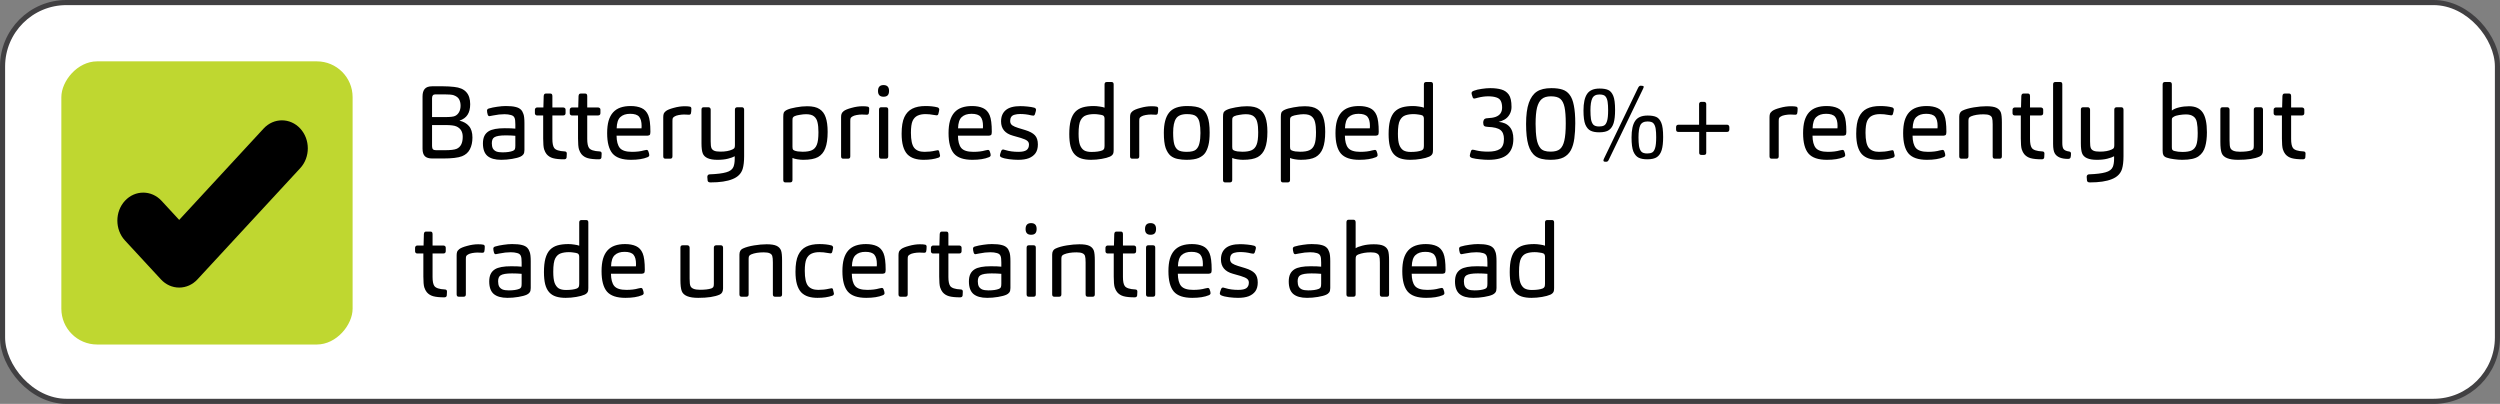 <svg width="489" height="79" viewBox="0 0 489 79" fill="none" xmlns="http://www.w3.org/2000/svg">
<rect x="0" y="0" width="489" height="79" fill="#808080" stroke="none"/>
<rect x="0.5" y="0.5" width="488" height="78" rx="12.5" fill="white" stroke="#414042"/>
<path d="M86.669 31H84.549C83.895 31 83.415 30.853 83.109 30.56C82.802 30.253 82.649 29.76 82.649 29.08V18.86C82.649 18.22 82.789 17.733 83.069 17.4C83.362 17.053 83.842 16.88 84.509 16.88H86.729C87.435 16.88 88.135 16.92 88.829 17C89.895 17.107 90.682 17.44 91.189 18C91.709 18.56 91.969 19.353 91.969 20.38C91.969 21.247 91.795 21.94 91.449 22.46C91.115 22.98 90.589 23.36 89.869 23.6C90.669 23.787 91.289 24.14 91.729 24.66C92.182 25.18 92.409 25.927 92.409 26.9C92.409 27.793 92.242 28.56 91.909 29.2C91.589 29.827 91.075 30.28 90.369 30.56C89.622 30.853 88.389 31 86.669 31ZM84.509 24.46V28.58C84.509 28.86 84.569 29.067 84.689 29.2C84.809 29.32 85.009 29.38 85.289 29.38H87.049C88.115 29.38 88.862 29.293 89.289 29.12C90.102 28.787 90.509 28 90.509 26.76C90.509 25.76 90.089 25.08 89.249 24.72C88.849 24.547 88.149 24.46 87.149 24.46H84.509ZM84.509 22.9H87.089C88.075 22.9 88.715 22.827 89.009 22.68C89.329 22.533 89.589 22.287 89.789 21.94C89.989 21.58 90.089 21.16 90.089 20.68C90.089 20.2 89.995 19.787 89.809 19.44C89.635 19.093 89.275 18.82 88.729 18.62C88.409 18.513 87.809 18.46 86.929 18.46H85.149C84.722 18.46 84.509 18.707 84.509 19.2V22.9ZM102.581 29.34C102.581 29.713 102.515 29.993 102.381 30.18C102.221 30.393 102.028 30.547 101.801 30.64C101.428 30.813 100.881 30.96 100.161 31.08C99.441 31.2 98.735 31.26 98.041 31.26C96.841 31.26 95.941 31.007 95.341 30.5C94.755 29.993 94.461 29.18 94.461 28.06C94.461 27.473 94.555 26.987 94.741 26.6C94.928 26.213 95.215 25.9 95.601 25.66C96.241 25.273 97.281 25.08 98.721 25.08C99.641 25.08 100.335 25.107 100.801 25.16V24.34C100.801 23.74 100.755 23.327 100.661 23.1C100.555 22.793 100.315 22.593 99.941 22.5C99.581 22.393 99.155 22.34 98.661 22.34C97.981 22.34 97.255 22.42 96.481 22.58C96.041 22.673 95.795 22.72 95.741 22.72C95.581 22.72 95.468 22.627 95.401 22.44C95.308 22.133 95.261 21.867 95.261 21.64C95.261 21.427 95.381 21.287 95.621 21.22C96.115 21.073 96.661 20.96 97.261 20.88C97.875 20.787 98.435 20.74 98.941 20.74C99.741 20.74 100.375 20.8 100.841 20.92C101.308 21.027 101.668 21.213 101.921 21.48C102.108 21.667 102.261 21.94 102.381 22.3C102.515 22.647 102.581 23.247 102.581 24.1V29.34ZM100.801 26.56C100.215 26.507 99.588 26.48 98.921 26.48C97.815 26.48 97.068 26.607 96.681 26.86C96.361 27.06 96.201 27.447 96.201 28.02C96.201 28.433 96.268 28.773 96.401 29.04C96.548 29.293 96.768 29.487 97.061 29.62C97.368 29.74 97.775 29.8 98.281 29.8C99.161 29.8 99.848 29.7 100.341 29.5C100.528 29.42 100.655 29.307 100.721 29.16C100.775 29 100.801 28.773 100.801 28.48V26.56ZM108.046 27.18C108.046 28.007 108.16 28.587 108.386 28.92C108.653 29.333 109.353 29.567 110.486 29.62C110.74 29.633 110.866 29.773 110.866 30.04L110.826 30.8C110.786 31.04 110.626 31.16 110.346 31.16C109.426 31.16 108.7 31.087 108.166 30.94C107.646 30.793 107.226 30.527 106.906 30.14C106.72 29.913 106.56 29.6 106.426 29.2C106.306 28.787 106.246 28.087 106.246 27.1V22.58H105.026C104.92 22.58 104.826 22.54 104.746 22.46C104.666 22.38 104.626 22.28 104.626 22.16V21.46C104.626 21.34 104.666 21.24 104.746 21.16C104.826 21.067 104.933 21.02 105.066 21.02H106.286L106.346 18.8C106.373 18.467 106.506 18.3 106.746 18.3H107.666C107.92 18.3 108.046 18.467 108.046 18.8V21.02H110.146C110.293 21.02 110.406 21.06 110.486 21.14C110.58 21.207 110.626 21.307 110.626 21.44V22.14C110.626 22.287 110.58 22.4 110.486 22.48C110.406 22.547 110.3 22.58 110.166 22.58H108.046V27.18ZM114.863 27.18C114.863 28.007 114.976 28.587 115.203 28.92C115.469 29.333 116.169 29.567 117.303 29.62C117.556 29.633 117.683 29.773 117.683 30.04L117.643 30.8C117.603 31.04 117.443 31.16 117.163 31.16C116.243 31.16 115.516 31.087 114.983 30.94C114.463 30.793 114.043 30.527 113.723 30.14C113.536 29.913 113.376 29.6 113.243 29.2C113.123 28.787 113.063 28.087 113.063 27.1V22.58H111.843C111.736 22.58 111.643 22.54 111.563 22.46C111.483 22.38 111.443 22.28 111.443 22.16V21.46C111.443 21.34 111.483 21.24 111.563 21.16C111.643 21.067 111.749 21.02 111.883 21.02H113.103L113.163 18.8C113.189 18.467 113.323 18.3 113.563 18.3H114.483C114.736 18.3 114.863 18.467 114.863 18.8V21.02H116.963C117.109 21.02 117.223 21.06 117.303 21.14C117.396 21.207 117.443 21.307 117.443 21.44V22.14C117.443 22.287 117.396 22.4 117.303 22.48C117.223 22.547 117.116 22.58 116.983 22.58H114.863V27.18ZM120.599 26.54C120.612 27.633 120.826 28.433 121.239 28.94C121.666 29.447 122.459 29.7 123.619 29.7C124.526 29.7 125.299 29.607 125.939 29.42L126.459 29.32C126.619 29.32 126.732 29.4 126.799 29.56C126.932 29.893 126.999 30.153 126.999 30.34C126.999 30.513 126.892 30.647 126.679 30.74C125.852 31.087 124.766 31.26 123.419 31.26C121.726 31.26 120.526 30.853 119.819 30.04C119.112 29.213 118.759 27.88 118.759 26.04C118.759 25.107 118.852 24.307 119.039 23.64C119.239 22.96 119.532 22.407 119.919 21.98C120.306 21.553 120.786 21.24 121.359 21.04C121.932 20.84 122.599 20.74 123.359 20.74C124.199 20.74 124.912 20.873 125.499 21.14C126.086 21.407 126.519 21.873 126.799 22.54C127.079 23.193 127.219 24.28 127.219 25.8C127.219 26.12 127.166 26.327 127.059 26.42C127.019 26.447 126.952 26.473 126.859 26.5C126.779 26.527 126.706 26.54 126.639 26.54H120.599ZM120.619 25.1H125.479L125.499 24.64C125.499 23.827 125.339 23.227 125.019 22.84C124.699 22.453 124.112 22.26 123.259 22.26C122.432 22.26 121.792 22.473 121.339 22.9C120.886 23.313 120.646 24.047 120.619 25.1ZM131.531 30.58C131.531 30.887 131.384 31.04 131.091 31.04H130.151C129.871 31.04 129.731 30.887 129.731 30.58V22.92C129.731 22.68 129.757 22.473 129.811 22.3C129.864 22.113 130.004 21.927 130.231 21.74C130.511 21.513 131.024 21.3 131.771 21.1C132.531 20.887 133.251 20.78 133.931 20.78C134.397 20.78 134.737 20.807 134.951 20.86C135.031 20.873 135.097 20.913 135.151 20.98C135.204 21.047 135.231 21.127 135.231 21.22C135.231 21.62 135.204 21.933 135.151 22.16C135.111 22.347 134.984 22.44 134.771 22.44L133.811 22.4C133.491 22.4 133.144 22.433 132.771 22.5C132.411 22.567 132.137 22.66 131.951 22.78C131.764 22.9 131.651 23 131.611 23.08C131.557 23.173 131.531 23.367 131.531 23.66V30.58ZM137.211 28.02V21.44C137.211 21.133 137.351 20.98 137.631 20.98H138.591C138.724 20.98 138.824 21.027 138.891 21.12C138.971 21.2 139.011 21.307 139.011 21.44V27.66C139.011 28.273 139.058 28.7 139.151 28.94C139.244 29.18 139.424 29.36 139.691 29.48C139.958 29.6 140.364 29.66 140.911 29.66C141.884 29.66 142.664 29.52 143.251 29.24C143.438 29.147 143.564 29.06 143.631 28.98C143.711 28.873 143.751 28.687 143.751 28.42V21.44C143.751 21.307 143.784 21.2 143.851 21.12C143.931 21.027 144.044 20.98 144.191 20.98H145.131C145.264 20.98 145.364 21.02 145.431 21.1C145.511 21.18 145.551 21.293 145.551 21.44V30.56C145.551 31.573 145.458 32.393 145.271 33.02C144.991 33.953 144.324 34.627 143.271 35.04C142.231 35.467 140.798 35.68 138.971 35.68C138.638 35.68 138.451 35.56 138.411 35.32C138.371 35.053 138.351 34.813 138.351 34.6C138.351 34.467 138.391 34.347 138.471 34.24C138.564 34.147 138.678 34.1 138.811 34.1C140.251 34.047 141.331 33.913 142.051 33.7C142.784 33.5 143.258 33.14 143.471 32.62C143.631 32.207 143.711 31.687 143.711 31.06V30.56C143.418 30.733 142.978 30.893 142.391 31.04C141.818 31.187 141.131 31.26 140.331 31.26C138.731 31.26 137.771 30.833 137.451 29.98C137.291 29.553 137.211 28.9 137.211 28.02ZM155.007 35.22C155.007 35.527 154.847 35.68 154.527 35.68H153.627C153.347 35.68 153.207 35.527 153.207 35.22V22.86C153.207 22.473 153.241 22.2 153.307 22.04C153.401 21.827 153.614 21.64 153.947 21.48C154.347 21.293 154.927 21.133 155.687 21C156.447 20.853 157.181 20.78 157.887 20.78C158.954 20.78 159.761 20.967 160.307 21.34C160.867 21.7 161.267 22.24 161.507 22.96C161.761 23.68 161.887 24.627 161.887 25.8C161.887 27.147 161.734 28.213 161.427 29C161.134 29.773 160.661 30.347 160.007 30.72C159.354 31.08 158.387 31.26 157.107 31.26C156.761 31.26 156.381 31.227 155.967 31.16C155.554 31.093 155.234 31.007 155.007 30.9V35.22ZM155.007 28.74C155.007 28.847 155.021 28.973 155.047 29.12C155.074 29.253 155.167 29.353 155.327 29.42C155.487 29.5 155.727 29.567 156.047 29.62C156.381 29.66 156.694 29.68 156.987 29.68C157.774 29.68 158.381 29.58 158.807 29.38C159.247 29.18 159.567 28.827 159.767 28.32C159.981 27.813 160.087 26.993 160.087 25.86C160.087 25.06 160.027 24.42 159.907 23.94C159.801 23.447 159.581 23.06 159.247 22.78C158.914 22.487 158.387 22.34 157.667 22.34C157.307 22.34 156.901 22.38 156.447 22.46C156.007 22.527 155.667 22.613 155.427 22.72C155.254 22.8 155.134 22.907 155.067 23.04C155.027 23.12 155.007 23.313 155.007 23.62V28.74ZM166.316 30.58C166.316 30.887 166.169 31.04 165.876 31.04H164.936C164.656 31.04 164.516 30.887 164.516 30.58V22.92C164.516 22.68 164.542 22.473 164.596 22.3C164.649 22.113 164.789 21.927 165.016 21.74C165.296 21.513 165.809 21.3 166.556 21.1C167.316 20.887 168.036 20.78 168.716 20.78C169.182 20.78 169.522 20.807 169.736 20.86C169.816 20.873 169.882 20.913 169.936 20.98C169.989 21.047 170.016 21.127 170.016 21.22C170.016 21.62 169.989 21.933 169.936 22.16C169.896 22.347 169.769 22.44 169.556 22.44L168.596 22.4C168.276 22.4 167.929 22.433 167.556 22.5C167.196 22.567 166.922 22.66 166.736 22.78C166.549 22.9 166.436 23 166.396 23.08C166.342 23.173 166.316 23.367 166.316 23.66V30.58ZM173.738 30.58C173.738 30.887 173.591 31.04 173.298 31.04H172.358C172.078 31.04 171.938 30.887 171.938 30.58V21.46C171.938 21.14 172.078 20.98 172.358 20.98H173.318C173.598 20.98 173.738 21.133 173.738 21.44V30.58ZM173.898 17.78C173.898 18.18 173.804 18.473 173.618 18.66C173.444 18.833 173.178 18.92 172.818 18.92C172.098 18.92 171.738 18.547 171.738 17.8C171.738 17.027 172.098 16.64 172.818 16.64C173.538 16.64 173.898 17.02 173.898 17.78ZM178.178 25.98C178.178 27.407 178.391 28.387 178.818 28.92C179.244 29.44 179.911 29.7 180.818 29.7C181.564 29.7 182.251 29.627 182.878 29.48C183.184 29.413 183.364 29.38 183.418 29.38C183.564 29.38 183.658 29.46 183.698 29.62C183.818 30.06 183.878 30.32 183.878 30.4C183.878 30.627 183.771 30.773 183.558 30.84C182.771 31.12 181.804 31.26 180.658 31.26C179.964 31.26 179.351 31.173 178.818 31C178.284 30.827 177.831 30.547 177.458 30.16C177.098 29.76 176.824 29.233 176.638 28.58C176.451 27.913 176.358 27.107 176.358 26.16C176.358 24.747 176.538 23.66 176.898 22.9C177.258 22.14 177.771 21.593 178.438 21.26C179.118 20.913 179.984 20.74 181.038 20.74C181.944 20.74 182.724 20.827 183.378 21C183.484 21.027 183.564 21.08 183.618 21.16C183.684 21.227 183.718 21.307 183.718 21.4C183.718 21.56 183.658 21.86 183.538 22.3C183.484 22.473 183.371 22.56 183.198 22.56C183.064 22.56 182.878 22.533 182.638 22.48C182.104 22.373 181.564 22.32 181.018 22.32C180.418 22.32 179.904 22.42 179.478 22.62C179.051 22.82 178.724 23.167 178.498 23.66C178.284 24.153 178.178 24.927 178.178 25.98ZM187.376 26.54C187.39 27.633 187.603 28.433 188.016 28.94C188.443 29.447 189.236 29.7 190.396 29.7C191.303 29.7 192.076 29.607 192.716 29.42L193.236 29.32C193.396 29.32 193.51 29.4 193.576 29.56C193.71 29.893 193.776 30.153 193.776 30.34C193.776 30.513 193.67 30.647 193.456 30.74C192.63 31.087 191.543 31.26 190.196 31.26C188.503 31.26 187.303 30.853 186.596 30.04C185.89 29.213 185.536 27.88 185.536 26.04C185.536 25.107 185.63 24.307 185.816 23.64C186.016 22.96 186.31 22.407 186.696 21.98C187.083 21.553 187.563 21.24 188.136 21.04C188.71 20.84 189.376 20.74 190.136 20.74C190.976 20.74 191.69 20.873 192.276 21.14C192.863 21.407 193.296 21.873 193.576 22.54C193.856 23.193 193.996 24.28 193.996 25.8C193.996 26.12 193.943 26.327 193.836 26.42C193.796 26.447 193.73 26.473 193.636 26.5C193.556 26.527 193.483 26.54 193.416 26.54H187.376ZM187.396 25.1H192.256L192.276 24.64C192.276 23.827 192.116 23.227 191.796 22.84C191.476 22.453 190.89 22.26 190.036 22.26C189.21 22.26 188.57 22.473 188.116 22.9C187.663 23.313 187.423 24.047 187.396 25.1ZM199.668 26.98L198.128 26.54C196.581 26.113 195.808 25.18 195.808 23.74C195.808 22.793 196.115 22.06 196.728 21.54C197.341 21.02 198.288 20.76 199.568 20.76C199.995 20.76 200.468 20.787 200.988 20.84C201.521 20.893 201.955 20.967 202.288 21.06C202.528 21.127 202.648 21.273 202.648 21.5C202.648 21.607 202.575 21.893 202.428 22.36C202.415 22.387 202.381 22.44 202.328 22.52C202.288 22.587 202.215 22.62 202.108 22.62L201.688 22.56C201.008 22.387 200.288 22.3 199.528 22.3C199.128 22.3 198.768 22.347 198.448 22.44C198.141 22.52 197.921 22.667 197.788 22.88C197.655 23.093 197.588 23.353 197.588 23.66C197.588 24.033 197.728 24.32 198.008 24.52C198.288 24.707 198.668 24.873 199.148 25.02L200.528 25.44C201.408 25.707 202.041 26.047 202.428 26.46C202.815 26.873 203.008 27.473 203.008 28.26C203.008 28.953 202.855 29.52 202.548 29.96C202.241 30.387 201.808 30.713 201.248 30.94C200.688 31.153 199.988 31.26 199.148 31.26C198.615 31.26 198.028 31.22 197.388 31.14C196.748 31.06 196.248 30.94 195.888 30.78C195.688 30.7 195.588 30.56 195.588 30.36C195.588 30.253 195.668 29.987 195.828 29.56C195.908 29.347 196.041 29.24 196.228 29.24C196.295 29.24 196.448 29.28 196.688 29.36C197.408 29.587 198.248 29.7 199.208 29.7C199.941 29.7 200.468 29.587 200.788 29.36C201.108 29.12 201.268 28.76 201.268 28.28C201.268 27.973 201.161 27.733 200.948 27.56C200.748 27.373 200.321 27.18 199.668 26.98ZM217.831 29.34C217.831 29.687 217.797 29.927 217.731 30.06C217.624 30.3 217.411 30.493 217.091 30.64C216.704 30.813 216.164 30.96 215.471 31.08C214.777 31.2 214.084 31.26 213.391 31.26C212.657 31.26 212.024 31.173 211.491 31C210.957 30.827 210.517 30.547 210.171 30.16C209.824 29.773 209.564 29.253 209.391 28.6C209.231 27.947 209.151 27.153 209.151 26.22C209.151 25.167 209.244 24.287 209.431 23.58C209.631 22.86 209.924 22.293 210.311 21.88C210.711 21.467 211.204 21.173 211.791 21C212.391 20.827 213.104 20.74 213.931 20.74C214.291 20.74 214.677 20.773 215.091 20.84C215.504 20.893 215.824 20.967 216.051 21.06V16.5C216.051 16.193 216.204 16.04 216.511 16.04H217.411C217.691 16.04 217.831 16.193 217.831 16.5V29.34ZM216.051 28.48V23.24C216.051 22.88 215.937 22.653 215.711 22.56C215.551 22.493 215.304 22.44 214.971 22.4C214.651 22.347 214.337 22.32 214.031 22.32C213.417 22.32 212.884 22.4 212.431 22.56C211.991 22.707 211.637 23.027 211.371 23.52C211.104 24.013 210.971 24.893 210.971 26.16C210.971 27.107 211.057 27.827 211.231 28.32C211.417 28.813 211.684 29.173 212.031 29.4C212.391 29.613 212.871 29.72 213.471 29.72C214.391 29.72 215.104 29.62 215.611 29.42C215.784 29.34 215.904 29.227 215.971 29.08C216.024 28.92 216.051 28.72 216.051 28.48ZM222.839 30.58C222.839 30.887 222.693 31.04 222.399 31.04H221.459C221.179 31.04 221.039 30.887 221.039 30.58V22.92C221.039 22.68 221.066 22.473 221.119 22.3C221.173 22.113 221.313 21.927 221.539 21.74C221.819 21.513 222.333 21.3 223.079 21.1C223.839 20.887 224.559 20.78 225.239 20.78C225.706 20.78 226.046 20.807 226.259 20.86C226.339 20.873 226.406 20.913 226.459 20.98C226.513 21.047 226.539 21.127 226.539 21.22C226.539 21.62 226.513 21.933 226.459 22.16C226.419 22.347 226.293 22.44 226.079 22.44L225.119 22.4C224.799 22.4 224.453 22.433 224.079 22.5C223.719 22.567 223.446 22.66 223.259 22.78C223.073 22.9 222.959 23 222.919 23.08C222.866 23.173 222.839 23.367 222.839 23.66V30.58ZM236.607 25.92C236.607 26.96 236.527 27.787 236.367 28.4C236.22 29 236.007 29.507 235.727 29.92C235.447 30.32 235.02 30.647 234.447 30.9C233.873 31.14 233.08 31.26 232.067 31.26C231.493 31.26 230.94 31.207 230.407 31.1C229.873 31.007 229.4 30.8 228.987 30.48C228.587 30.147 228.26 29.64 228.007 28.96C227.767 28.267 227.647 27.273 227.647 25.98C227.647 24.207 227.987 22.893 228.667 22.04C229.347 21.173 230.527 20.74 232.207 20.74C233.42 20.74 234.32 20.893 234.907 21.2C235.493 21.507 235.92 22.033 236.187 22.78C236.467 23.513 236.607 24.56 236.607 25.92ZM234.807 26.02C234.807 25.247 234.753 24.593 234.647 24.06C234.553 23.513 234.34 23.087 234.007 22.78C233.687 22.473 233.073 22.32 232.167 22.32C231.113 22.32 230.4 22.613 230.027 23.2C229.653 23.773 229.467 24.687 229.467 25.94C229.467 26.927 229.54 27.687 229.687 28.22C229.847 28.753 230.1 29.133 230.447 29.36C230.807 29.587 231.36 29.7 232.107 29.7C232.973 29.7 233.573 29.56 233.907 29.28C234.253 28.987 234.487 28.567 234.607 28.02C234.74 27.473 234.807 26.807 234.807 26.02ZM241.023 35.22C241.023 35.527 240.863 35.68 240.543 35.68H239.643C239.363 35.68 239.223 35.527 239.223 35.22V22.86C239.223 22.473 239.256 22.2 239.323 22.04C239.416 21.827 239.629 21.64 239.963 21.48C240.363 21.293 240.943 21.133 241.703 21C242.463 20.853 243.196 20.78 243.903 20.78C244.969 20.78 245.776 20.967 246.323 21.34C246.883 21.7 247.283 22.24 247.523 22.96C247.776 23.68 247.903 24.627 247.903 25.8C247.903 27.147 247.749 28.213 247.443 29C247.149 29.773 246.676 30.347 246.023 30.72C245.369 31.08 244.403 31.26 243.123 31.26C242.776 31.26 242.396 31.227 241.983 31.16C241.569 31.093 241.249 31.007 241.023 30.9V35.22ZM241.023 28.74C241.023 28.847 241.036 28.973 241.063 29.12C241.089 29.253 241.183 29.353 241.343 29.42C241.503 29.5 241.743 29.567 242.063 29.62C242.396 29.66 242.709 29.68 243.003 29.68C243.789 29.68 244.396 29.58 244.823 29.38C245.263 29.18 245.583 28.827 245.783 28.32C245.996 27.813 246.103 26.993 246.103 25.86C246.103 25.06 246.043 24.42 245.923 23.94C245.816 23.447 245.596 23.06 245.263 22.78C244.929 22.487 244.403 22.34 243.683 22.34C243.323 22.34 242.916 22.38 242.463 22.46C242.023 22.527 241.683 22.613 241.443 22.72C241.269 22.8 241.149 22.907 241.083 23.04C241.043 23.12 241.023 23.313 241.023 23.62V28.74ZM252.331 35.22C252.331 35.527 252.171 35.68 251.851 35.68H250.951C250.671 35.68 250.531 35.527 250.531 35.22V22.86C250.531 22.473 250.565 22.2 250.631 22.04C250.725 21.827 250.938 21.64 251.271 21.48C251.671 21.293 252.251 21.133 253.011 21C253.771 20.853 254.505 20.78 255.211 20.78C256.278 20.78 257.085 20.967 257.631 21.34C258.191 21.7 258.591 22.24 258.831 22.96C259.085 23.68 259.211 24.627 259.211 25.8C259.211 27.147 259.058 28.213 258.751 29C258.458 29.773 257.985 30.347 257.331 30.72C256.678 31.08 255.711 31.26 254.431 31.26C254.085 31.26 253.705 31.227 253.291 31.16C252.878 31.093 252.558 31.007 252.331 30.9V35.22ZM252.331 28.74C252.331 28.847 252.345 28.973 252.371 29.12C252.398 29.253 252.491 29.353 252.651 29.42C252.811 29.5 253.051 29.567 253.371 29.62C253.705 29.66 254.018 29.68 254.311 29.68C255.098 29.68 255.705 29.58 256.131 29.38C256.571 29.18 256.891 28.827 257.091 28.32C257.305 27.813 257.411 26.993 257.411 25.86C257.411 25.06 257.351 24.42 257.231 23.94C257.125 23.447 256.905 23.06 256.571 22.78C256.238 22.487 255.711 22.34 254.991 22.34C254.631 22.34 254.225 22.38 253.771 22.46C253.331 22.527 252.991 22.613 252.751 22.72C252.578 22.8 252.458 22.907 252.391 23.04C252.351 23.12 252.331 23.313 252.331 23.62V28.74ZM263.06 26.54C263.073 27.633 263.287 28.433 263.7 28.94C264.127 29.447 264.92 29.7 266.08 29.7C266.987 29.7 267.76 29.607 268.4 29.42L268.92 29.32C269.08 29.32 269.193 29.4 269.26 29.56C269.393 29.893 269.46 30.153 269.46 30.34C269.46 30.513 269.353 30.647 269.14 30.74C268.313 31.087 267.227 31.26 265.88 31.26C264.187 31.26 262.987 30.853 262.28 30.04C261.573 29.213 261.22 27.88 261.22 26.04C261.22 25.107 261.313 24.307 261.5 23.64C261.7 22.96 261.993 22.407 262.38 21.98C262.767 21.553 263.247 21.24 263.82 21.04C264.393 20.84 265.06 20.74 265.82 20.74C266.66 20.74 267.373 20.873 267.96 21.14C268.547 21.407 268.98 21.873 269.26 22.54C269.54 23.193 269.68 24.28 269.68 25.8C269.68 26.12 269.627 26.327 269.52 26.42C269.48 26.447 269.413 26.473 269.32 26.5C269.24 26.527 269.167 26.54 269.1 26.54H263.06ZM263.08 25.1H267.94L267.96 24.64C267.96 23.827 267.8 23.227 267.48 22.84C267.16 22.453 266.573 22.26 265.72 22.26C264.893 22.26 264.253 22.473 263.8 22.9C263.347 23.313 263.107 24.047 263.08 25.1ZM280.292 29.34C280.292 29.687 280.258 29.927 280.192 30.06C280.085 30.3 279.872 30.493 279.552 30.64C279.165 30.813 278.625 30.96 277.932 31.08C277.238 31.2 276.545 31.26 275.852 31.26C275.118 31.26 274.485 31.173 273.952 31C273.418 30.827 272.978 30.547 272.632 30.16C272.285 29.773 272.025 29.253 271.852 28.6C271.692 27.947 271.612 27.153 271.612 26.22C271.612 25.167 271.705 24.287 271.892 23.58C272.092 22.86 272.385 22.293 272.772 21.88C273.172 21.467 273.665 21.173 274.252 21C274.852 20.827 275.565 20.74 276.392 20.74C276.752 20.74 277.138 20.773 277.552 20.84C277.965 20.893 278.285 20.967 278.512 21.06V16.5C278.512 16.193 278.665 16.04 278.972 16.04H279.872C280.152 16.04 280.292 16.193 280.292 16.5V29.34ZM278.512 28.48V23.24C278.512 22.88 278.398 22.653 278.172 22.56C278.012 22.493 277.765 22.44 277.432 22.4C277.112 22.347 276.798 22.32 276.492 22.32C275.878 22.32 275.345 22.4 274.892 22.56C274.452 22.707 274.098 23.027 273.832 23.52C273.565 24.013 273.432 24.893 273.432 26.16C273.432 27.107 273.518 27.827 273.692 28.32C273.878 28.813 274.145 29.173 274.492 29.4C274.852 29.613 275.332 29.72 275.932 29.72C276.852 29.72 277.565 29.62 278.072 29.42C278.245 29.34 278.365 29.227 278.432 29.08C278.485 28.92 278.512 28.72 278.512 28.48ZM293.133 23.84C294.067 23.92 294.78 24.24 295.273 24.8C295.767 25.36 296.013 26.147 296.013 27.16C296.013 28.52 295.62 29.547 294.833 30.24C294.047 30.92 292.813 31.26 291.133 31.26C290.64 31.26 290.093 31.227 289.493 31.16C288.907 31.107 288.407 31.027 287.993 30.92C287.66 30.827 287.493 30.667 287.493 30.44C287.493 30.307 287.573 30 287.733 29.52C287.8 29.36 287.913 29.28 288.073 29.28C288.14 29.28 288.26 29.3 288.433 29.34C288.607 29.38 288.713 29.407 288.753 29.42C289.38 29.58 290.153 29.66 291.073 29.66C292.1 29.66 292.873 29.487 293.393 29.14C293.913 28.78 294.173 28.127 294.173 27.18C294.173 26.367 293.94 25.78 293.473 25.42C293.007 25.06 292.193 24.86 291.033 24.82C290.7 24.807 290.46 24.747 290.313 24.64C290.18 24.52 290.113 24.3 290.113 23.98C290.113 23.753 290.167 23.56 290.273 23.4C290.38 23.227 290.613 23.133 290.973 23.12C291.613 23.093 292.14 23.007 292.553 22.86C292.98 22.7 293.293 22.473 293.493 22.18C293.707 21.873 293.813 21.493 293.813 21.04C293.813 20.533 293.733 20.113 293.573 19.78C293.413 19.433 293.12 19.193 292.693 19.06C292.267 18.913 291.727 18.84 291.073 18.84C290.46 18.84 289.78 18.933 289.033 19.12C288.967 19.133 288.847 19.167 288.673 19.22C288.513 19.26 288.407 19.28 288.353 19.28C288.22 19.28 288.127 19.213 288.073 19.08C287.913 18.64 287.833 18.353 287.833 18.22C287.833 18.007 287.993 17.847 288.313 17.74C288.727 17.58 289.233 17.46 289.833 17.38C290.433 17.287 290.987 17.24 291.493 17.24C292.32 17.24 293.04 17.327 293.653 17.5C294.267 17.673 294.753 18.007 295.113 18.5C295.473 18.993 295.653 19.8 295.653 20.92C295.653 21.453 295.527 21.94 295.273 22.38C295.02 22.82 294.693 23.153 294.293 23.38C293.893 23.607 293.507 23.76 293.133 23.84ZM308.122 24.12C308.122 25.16 308.062 26.14 307.942 27.06C307.822 27.98 307.595 28.753 307.262 29.38C306.929 29.993 306.455 30.46 305.842 30.78C305.229 31.1 304.369 31.26 303.262 31.26C301.982 31.26 301.015 31.027 300.362 30.56C299.709 30.08 299.235 29.34 298.942 28.34C298.649 27.34 298.502 25.98 298.502 24.26C298.502 22.513 298.682 21.133 299.042 20.12C299.402 19.107 299.922 18.373 300.602 17.92C301.295 17.467 302.242 17.24 303.442 17.24C304.309 17.24 305.029 17.333 305.602 17.52C306.189 17.707 306.662 18.047 307.022 18.54C307.395 19.02 307.669 19.713 307.842 20.62C308.029 21.527 308.122 22.693 308.122 24.12ZM306.262 24.14C306.262 22.767 306.182 21.707 306.022 20.96C305.862 20.213 305.589 19.673 305.202 19.34C304.815 19.007 304.202 18.84 303.362 18.84C302.575 18.84 301.975 19.02 301.562 19.38C301.149 19.727 300.842 20.287 300.642 21.06C300.455 21.833 300.362 22.893 300.362 24.24C300.362 25.36 300.429 26.327 300.562 27.14C300.695 27.94 300.949 28.56 301.322 29C301.695 29.44 302.349 29.66 303.282 29.66C304.122 29.66 304.735 29.493 305.122 29.16C305.522 28.827 305.809 28.273 305.982 27.5C306.169 26.713 306.262 25.593 306.262 24.14ZM315.91 21.52C315.91 22.587 315.817 23.433 315.63 24.06C315.444 24.673 315.137 25.133 314.71 25.44C314.297 25.733 313.657 25.88 312.79 25.88C312.097 25.88 311.537 25.773 311.11 25.56C310.684 25.347 310.344 24.947 310.09 24.36C309.85 23.773 309.73 22.853 309.73 21.6C309.73 20.147 309.964 19.073 310.43 18.38C310.897 17.673 311.717 17.32 312.89 17.32C313.597 17.32 314.157 17.413 314.57 17.6C314.984 17.787 315.31 18.167 315.55 18.74C315.79 19.3 315.91 20.227 315.91 21.52ZM314.55 21.54C314.55 20.9 314.517 20.36 314.45 19.92C314.384 19.467 314.244 19.113 314.03 18.86C313.83 18.607 313.437 18.48 312.85 18.48C312.157 18.48 311.69 18.733 311.45 19.24C311.21 19.733 311.09 20.52 311.09 21.6C311.09 22.253 311.124 22.813 311.19 23.28C311.27 23.747 311.417 24.107 311.63 24.36C311.857 24.613 312.244 24.74 312.79 24.74C313.204 24.74 313.53 24.673 313.77 24.54C314.01 24.407 314.197 24.127 314.33 23.7C314.477 23.26 314.55 22.54 314.55 21.54ZM314.65 31.3C314.544 31.527 314.39 31.64 314.19 31.64C313.964 31.64 313.824 31.627 313.77 31.6C313.677 31.56 313.63 31.493 313.63 31.4C313.63 31.293 313.677 31.147 313.77 30.96L320.39 17.22C320.537 16.913 320.71 16.76 320.91 16.76L321.31 16.8C321.444 16.813 321.51 16.88 321.51 17C321.51 17.08 321.444 17.253 321.31 17.52L314.65 31.3ZM325.31 26.8C325.31 27.867 325.217 28.713 325.03 29.34C324.844 29.953 324.537 30.413 324.11 30.72C323.684 31.013 323.044 31.16 322.19 31.16C321.497 31.16 320.937 31.053 320.51 30.84C320.084 30.627 319.744 30.227 319.49 29.64C319.25 29.053 319.13 28.133 319.13 26.88C319.13 25.427 319.364 24.353 319.83 23.66C320.297 22.953 321.117 22.6 322.29 22.6C322.997 22.6 323.557 22.693 323.97 22.88C324.384 23.067 324.71 23.447 324.95 24.02C325.19 24.58 325.31 25.507 325.31 26.8ZM323.95 26.82C323.95 26.18 323.917 25.64 323.85 25.2C323.784 24.747 323.644 24.393 323.43 24.14C323.23 23.887 322.837 23.76 322.25 23.76C321.544 23.76 321.07 24.013 320.83 24.52C320.604 25.013 320.49 25.8 320.49 26.88C320.49 27.533 320.524 28.093 320.59 28.56C320.67 29.027 320.817 29.387 321.03 29.64C321.257 29.893 321.644 30.02 322.19 30.02C322.604 30.02 322.93 29.953 323.17 29.82C323.41 29.687 323.597 29.407 323.73 28.98C323.877 28.54 323.95 27.82 323.95 26.82ZM333.741 29.88C333.741 30.16 333.594 30.3 333.301 30.3H332.781C332.501 30.3 332.361 30.16 332.361 29.88V25.8H328.261C328.127 25.8 328.021 25.76 327.941 25.68C327.874 25.587 327.841 25.467 327.841 25.32V24.88C327.841 24.733 327.874 24.62 327.941 24.54C328.021 24.447 328.127 24.4 328.261 24.4H332.341V20.36C332.341 20.227 332.381 20.12 332.461 20.04C332.541 19.96 332.647 19.92 332.781 19.92H333.301C333.434 19.92 333.541 19.96 333.621 20.04C333.701 20.12 333.741 20.227 333.741 20.36V24.4H337.841C337.974 24.4 338.074 24.447 338.141 24.54C338.221 24.62 338.261 24.733 338.261 24.88V25.32C338.261 25.467 338.221 25.587 338.141 25.68C338.074 25.76 337.974 25.8 337.841 25.8H333.741V29.88ZM347.917 30.58C347.917 30.887 347.771 31.04 347.477 31.04H346.537C346.257 31.04 346.117 30.887 346.117 30.58V22.92C346.117 22.68 346.144 22.473 346.197 22.3C346.251 22.113 346.391 21.927 346.617 21.74C346.897 21.513 347.411 21.3 348.157 21.1C348.917 20.887 349.637 20.78 350.317 20.78C350.784 20.78 351.124 20.807 351.337 20.86C351.417 20.873 351.484 20.913 351.537 20.98C351.591 21.047 351.617 21.127 351.617 21.22C351.617 21.62 351.591 21.933 351.537 22.16C351.497 22.347 351.371 22.44 351.157 22.44L350.197 22.4C349.877 22.4 349.531 22.433 349.157 22.5C348.797 22.567 348.524 22.66 348.337 22.78C348.151 22.9 348.037 23 347.997 23.08C347.944 23.173 347.917 23.367 347.917 23.66V30.58ZM354.525 26.54C354.538 27.633 354.752 28.433 355.165 28.94C355.592 29.447 356.385 29.7 357.545 29.7C358.452 29.7 359.225 29.607 359.865 29.42L360.385 29.32C360.545 29.32 360.658 29.4 360.725 29.56C360.858 29.893 360.925 30.153 360.925 30.34C360.925 30.513 360.818 30.647 360.605 30.74C359.778 31.087 358.692 31.26 357.345 31.26C355.652 31.26 354.452 30.853 353.745 30.04C353.038 29.213 352.685 27.88 352.685 26.04C352.685 25.107 352.778 24.307 352.965 23.64C353.165 22.96 353.458 22.407 353.845 21.98C354.232 21.553 354.712 21.24 355.285 21.04C355.858 20.84 356.525 20.74 357.285 20.74C358.125 20.74 358.838 20.873 359.425 21.14C360.012 21.407 360.445 21.873 360.725 22.54C361.005 23.193 361.145 24.28 361.145 25.8C361.145 26.12 361.092 26.327 360.985 26.42C360.945 26.447 360.878 26.473 360.785 26.5C360.705 26.527 360.632 26.54 360.565 26.54H354.525ZM354.545 25.1H359.405L359.425 24.64C359.425 23.827 359.265 23.227 358.945 22.84C358.625 22.453 358.038 22.26 357.185 22.26C356.358 22.26 355.718 22.473 355.265 22.9C354.812 23.313 354.572 24.047 354.545 25.1ZM364.896 25.98C364.896 27.407 365.11 28.387 365.536 28.92C365.963 29.44 366.63 29.7 367.536 29.7C368.283 29.7 368.97 29.627 369.596 29.48C369.903 29.413 370.083 29.38 370.136 29.38C370.283 29.38 370.376 29.46 370.416 29.62C370.536 30.06 370.596 30.32 370.596 30.4C370.596 30.627 370.49 30.773 370.276 30.84C369.49 31.12 368.523 31.26 367.376 31.26C366.683 31.26 366.07 31.173 365.536 31C365.003 30.827 364.55 30.547 364.176 30.16C363.816 29.76 363.543 29.233 363.356 28.58C363.17 27.913 363.076 27.107 363.076 26.16C363.076 24.747 363.256 23.66 363.616 22.9C363.976 22.14 364.49 21.593 365.156 21.26C365.836 20.913 366.703 20.74 367.756 20.74C368.663 20.74 369.443 20.827 370.096 21C370.203 21.027 370.283 21.08 370.336 21.16C370.403 21.227 370.436 21.307 370.436 21.4C370.436 21.56 370.376 21.86 370.256 22.3C370.203 22.473 370.09 22.56 369.916 22.56C369.783 22.56 369.596 22.533 369.356 22.48C368.823 22.373 368.283 22.32 367.736 22.32C367.136 22.32 366.623 22.42 366.196 22.62C365.77 22.82 365.443 23.167 365.216 23.66C365.003 24.153 364.896 24.927 364.896 25.98ZM374.095 26.54C374.108 27.633 374.322 28.433 374.735 28.94C375.162 29.447 375.955 29.7 377.115 29.7C378.022 29.7 378.795 29.607 379.435 29.42L379.955 29.32C380.115 29.32 380.228 29.4 380.295 29.56C380.428 29.893 380.495 30.153 380.495 30.34C380.495 30.513 380.388 30.647 380.175 30.74C379.348 31.087 378.262 31.26 376.915 31.26C375.222 31.26 374.022 30.853 373.315 30.04C372.608 29.213 372.255 27.88 372.255 26.04C372.255 25.107 372.348 24.307 372.535 23.64C372.735 22.96 373.028 22.407 373.415 21.98C373.802 21.553 374.282 21.24 374.855 21.04C375.428 20.84 376.095 20.74 376.855 20.74C377.695 20.74 378.408 20.873 378.995 21.14C379.582 21.407 380.015 21.873 380.295 22.54C380.575 23.193 380.715 24.28 380.715 25.8C380.715 26.12 380.662 26.327 380.555 26.42C380.515 26.447 380.448 26.473 380.355 26.5C380.275 26.527 380.202 26.54 380.135 26.54H374.095ZM374.115 25.1H378.975L378.995 24.64C378.995 23.827 378.835 23.227 378.515 22.84C378.195 22.453 377.608 22.26 376.755 22.26C375.928 22.26 375.288 22.473 374.835 22.9C374.382 23.313 374.142 24.047 374.115 25.1ZM385.027 30.58C385.027 30.887 384.88 31.04 384.587 31.04H383.647C383.367 31.04 383.227 30.887 383.227 30.58V22.8C383.227 22.213 383.447 21.82 383.887 21.62C384.46 21.353 385.193 21.147 386.087 21C386.98 20.853 387.8 20.78 388.547 20.78C389.413 20.78 390.06 20.88 390.487 21.08C390.913 21.28 391.207 21.587 391.367 22C391.5 22.36 391.567 23.013 391.567 23.96V30.58C391.567 30.887 391.427 31.04 391.147 31.04H390.187C389.907 31.04 389.767 30.887 389.767 30.58V24.32C389.767 23.733 389.727 23.313 389.647 23.06C389.567 22.82 389.4 22.647 389.147 22.54C388.893 22.42 388.507 22.36 387.987 22.36C386.987 22.36 386.167 22.493 385.527 22.76C385.34 22.853 385.213 22.947 385.147 23.04C385.067 23.133 385.027 23.32 385.027 23.6V30.58ZM397.07 27.18C397.07 28.007 397.183 28.587 397.41 28.92C397.676 29.333 398.376 29.567 399.51 29.62C399.763 29.633 399.89 29.773 399.89 30.04L399.85 30.8C399.81 31.04 399.65 31.16 399.37 31.16C398.45 31.16 397.723 31.087 397.19 30.94C396.67 30.793 396.25 30.527 395.93 30.14C395.743 29.913 395.583 29.6 395.45 29.2C395.33 28.787 395.27 28.087 395.27 27.1V22.58H394.05C393.943 22.58 393.85 22.54 393.77 22.46C393.69 22.38 393.65 22.28 393.65 22.16V21.46C393.65 21.34 393.69 21.24 393.77 21.16C393.85 21.067 393.956 21.02 394.09 21.02H395.31L395.37 18.8C395.396 18.467 395.53 18.3 395.77 18.3H396.69C396.943 18.3 397.07 18.467 397.07 18.8V21.02H399.17C399.316 21.02 399.43 21.06 399.51 21.14C399.603 21.207 399.65 21.307 399.65 21.44V22.14C399.65 22.287 399.603 22.4 399.51 22.48C399.43 22.547 399.323 22.58 399.19 22.58H397.07V27.18ZM403.386 27.94C403.386 28.5 403.459 28.893 403.606 29.12C403.793 29.387 404.173 29.56 404.746 29.64C404.973 29.68 405.086 29.813 405.086 30.04C405.086 30.347 405.059 30.593 405.006 30.78C404.953 30.98 404.786 31.08 404.506 31.08C403.213 31.08 402.353 30.727 401.926 30.02C401.699 29.647 401.586 29.027 401.586 28.16V16.5C401.586 16.193 401.733 16.04 402.026 16.04H402.986C403.253 16.04 403.386 16.193 403.386 16.5V27.94ZM407.016 28.02V21.44C407.016 21.133 407.156 20.98 407.436 20.98H408.396C408.529 20.98 408.629 21.027 408.696 21.12C408.776 21.2 408.816 21.307 408.816 21.44V27.66C408.816 28.273 408.862 28.7 408.956 28.94C409.049 29.18 409.229 29.36 409.496 29.48C409.762 29.6 410.169 29.66 410.716 29.66C411.689 29.66 412.469 29.52 413.056 29.24C413.242 29.147 413.369 29.06 413.436 28.98C413.516 28.873 413.556 28.687 413.556 28.42V21.44C413.556 21.307 413.589 21.2 413.656 21.12C413.736 21.027 413.849 20.98 413.996 20.98H414.936C415.069 20.98 415.169 21.02 415.236 21.1C415.316 21.18 415.356 21.293 415.356 21.44V30.56C415.356 31.573 415.262 32.393 415.076 33.02C414.796 33.953 414.129 34.627 413.076 35.04C412.036 35.467 410.602 35.68 408.776 35.68C408.442 35.68 408.256 35.56 408.216 35.32C408.176 35.053 408.156 34.813 408.156 34.6C408.156 34.467 408.196 34.347 408.276 34.24C408.369 34.147 408.482 34.1 408.616 34.1C410.056 34.047 411.136 33.913 411.856 33.7C412.589 33.5 413.062 33.14 413.276 32.62C413.436 32.207 413.516 31.687 413.516 31.06V30.56C413.222 30.733 412.782 30.893 412.196 31.04C411.622 31.187 410.936 31.26 410.136 31.26C408.536 31.26 407.576 30.833 407.256 29.98C407.096 29.553 407.016 28.9 407.016 28.02ZM423.012 29.48V16.52C423.012 16.373 423.045 16.26 423.112 16.18C423.192 16.087 423.299 16.04 423.432 16.04H424.392C424.672 16.04 424.812 16.2 424.812 16.52V21.62C425.159 21.353 425.639 21.147 426.252 21C426.865 20.853 427.512 20.78 428.192 20.78C429.392 20.78 430.272 21.18 430.832 21.98C431.392 22.78 431.672 24.08 431.672 25.88C431.672 26.96 431.559 27.893 431.332 28.68C431.119 29.467 430.692 30.093 430.052 30.56C429.412 31.027 428.345 31.26 426.852 31.26C426.345 31.26 425.812 31.22 425.252 31.14C424.692 31.073 424.219 30.973 423.832 30.84C423.499 30.733 423.272 30.56 423.152 30.32C423.059 30.147 423.012 29.867 423.012 29.48ZM424.812 28.78C424.812 29.047 424.845 29.22 424.912 29.3C424.992 29.42 425.139 29.5 425.352 29.54C425.779 29.66 426.292 29.72 426.892 29.72C427.679 29.72 428.279 29.62 428.692 29.42C429.119 29.207 429.419 28.86 429.592 28.38C429.779 27.887 429.872 27.1 429.872 26.02C429.872 25.18 429.819 24.487 429.712 23.94C429.605 23.393 429.372 23 429.012 22.76C428.665 22.507 428.185 22.38 427.572 22.38C427.185 22.38 426.745 22.42 426.252 22.5C425.772 22.567 425.405 22.687 425.152 22.86C425.005 22.94 424.905 23.033 424.852 23.14C424.825 23.207 424.812 23.347 424.812 23.56V28.78ZM434.301 27.74V21.44C434.301 21.133 434.441 20.98 434.721 20.98H435.681C435.814 20.98 435.914 21.027 435.981 21.12C436.061 21.2 436.101 21.307 436.101 21.44V27.5C436.101 28.233 436.154 28.713 436.261 28.94C436.461 29.433 437.081 29.68 438.121 29.68C439.081 29.68 439.821 29.593 440.341 29.42C440.488 29.367 440.614 29.28 440.721 29.16C440.801 29.053 440.841 28.847 440.841 28.54V21.44C440.841 21.307 440.874 21.2 440.941 21.12C441.021 21.027 441.134 20.98 441.281 20.98H442.221C442.354 20.98 442.454 21.02 442.521 21.1C442.601 21.18 442.641 21.293 442.641 21.44V29.4C442.641 30.013 442.421 30.42 441.981 30.62C441.034 31.047 439.634 31.26 437.781 31.26C435.968 31.26 434.894 30.82 434.561 29.94C434.388 29.487 434.301 28.753 434.301 27.74ZM448.144 27.18C448.144 28.007 448.257 28.587 448.484 28.92C448.751 29.333 449.451 29.567 450.584 29.62C450.837 29.633 450.964 29.773 450.964 30.04L450.924 30.8C450.884 31.04 450.724 31.16 450.444 31.16C449.524 31.16 448.797 31.087 448.264 30.94C447.744 30.793 447.324 30.527 447.004 30.14C446.817 29.913 446.657 29.6 446.524 29.2C446.404 28.787 446.344 28.087 446.344 27.1V22.58H445.124C445.017 22.58 444.924 22.54 444.844 22.46C444.764 22.38 444.724 22.28 444.724 22.16V21.46C444.724 21.34 444.764 21.24 444.844 21.16C444.924 21.067 445.031 21.02 445.164 21.02H446.384L446.444 18.8C446.471 18.467 446.604 18.3 446.844 18.3H447.764C448.017 18.3 448.144 18.467 448.144 18.8V21.02H450.244C450.391 21.02 450.504 21.06 450.584 21.14C450.677 21.207 450.724 21.307 450.724 21.44V22.14C450.724 22.287 450.677 22.4 450.584 22.48C450.504 22.547 450.397 22.58 450.264 22.58H448.144V27.18ZM84.609 54.18C84.609 55.007 84.722 55.587 84.949 55.92C85.215 56.333 85.915 56.567 87.049 56.62C87.302 56.633 87.429 56.773 87.429 57.04L87.389 57.8C87.349 58.04 87.189 58.16 86.909 58.16C85.989 58.16 85.262 58.087 84.729 57.94C84.209 57.793 83.789 57.527 83.469 57.14C83.282 56.913 83.122 56.6 82.989 56.2C82.869 55.787 82.809 55.087 82.809 54.1V49.58H81.589C81.482 49.58 81.389 49.54 81.309 49.46C81.229 49.38 81.189 49.28 81.189 49.16V48.46C81.189 48.34 81.229 48.24 81.309 48.16C81.389 48.067 81.495 48.02 81.629 48.02H82.849L82.909 45.8C82.935 45.467 83.069 45.3 83.309 45.3H84.229C84.482 45.3 84.609 45.467 84.609 45.8V48.02H86.709C86.855 48.02 86.969 48.06 87.049 48.14C87.142 48.207 87.189 48.307 87.189 48.44V49.14C87.189 49.287 87.142 49.4 87.049 49.48C86.969 49.547 86.862 49.58 86.729 49.58H84.609V54.18ZM91.121 57.58C91.121 57.887 90.974 58.04 90.68 58.04H89.74C89.46 58.04 89.32 57.887 89.32 57.58V49.92C89.32 49.68 89.347 49.473 89.4 49.3C89.454 49.113 89.594 48.927 89.82 48.74C90.1 48.513 90.614 48.3 91.361 48.1C92.121 47.887 92.841 47.78 93.52 47.78C93.987 47.78 94.327 47.807 94.54 47.86C94.621 47.873 94.687 47.913 94.74 47.98C94.794 48.047 94.82 48.127 94.82 48.22C94.82 48.62 94.794 48.933 94.74 49.16C94.701 49.347 94.574 49.44 94.361 49.44L93.4 49.4C93.081 49.4 92.734 49.433 92.361 49.5C92.001 49.567 91.727 49.66 91.54 49.78C91.354 49.9 91.24 50 91.201 50.08C91.147 50.173 91.121 50.367 91.121 50.66V57.58ZM103.812 56.34C103.812 56.713 103.745 56.993 103.612 57.18C103.452 57.393 103.258 57.547 103.032 57.64C102.658 57.813 102.112 57.96 101.392 58.08C100.672 58.2 99.965 58.26 99.272 58.26C98.072 58.26 97.172 58.007 96.572 57.5C95.985 56.993 95.692 56.18 95.692 55.06C95.692 54.473 95.785 53.987 95.972 53.6C96.158 53.213 96.445 52.9 96.832 52.66C97.472 52.273 98.512 52.08 99.952 52.08C100.872 52.08 101.565 52.107 102.032 52.16V51.34C102.032 50.74 101.985 50.327 101.892 50.1C101.785 49.793 101.545 49.593 101.172 49.5C100.812 49.393 100.385 49.34 99.892 49.34C99.212 49.34 98.485 49.42 97.712 49.58C97.272 49.673 97.025 49.72 96.972 49.72C96.812 49.72 96.698 49.627 96.632 49.44C96.538 49.133 96.492 48.867 96.492 48.64C96.492 48.427 96.612 48.287 96.852 48.22C97.345 48.073 97.892 47.96 98.492 47.88C99.105 47.787 99.665 47.74 100.172 47.74C100.972 47.74 101.605 47.8 102.072 47.92C102.538 48.027 102.898 48.213 103.152 48.48C103.338 48.667 103.492 48.94 103.612 49.3C103.745 49.647 103.812 50.247 103.812 51.1V56.34ZM102.032 53.56C101.445 53.507 100.818 53.48 100.152 53.48C99.045 53.48 98.298 53.607 97.912 53.86C97.592 54.06 97.432 54.447 97.432 55.02C97.432 55.433 97.498 55.773 97.632 56.04C97.778 56.293 97.998 56.487 98.292 56.62C98.598 56.74 99.005 56.8 99.512 56.8C100.392 56.8 101.078 56.7 101.572 56.5C101.758 56.42 101.885 56.307 101.952 56.16C102.005 56 102.032 55.773 102.032 55.48V53.56ZM115.077 56.34C115.077 56.687 115.043 56.927 114.977 57.06C114.87 57.3 114.657 57.493 114.337 57.64C113.95 57.813 113.41 57.96 112.717 58.08C112.023 58.2 111.33 58.26 110.637 58.26C109.903 58.26 109.27 58.173 108.737 58C108.203 57.827 107.763 57.547 107.417 57.16C107.07 56.773 106.81 56.253 106.637 55.6C106.477 54.947 106.397 54.153 106.397 53.22C106.397 52.167 106.49 51.287 106.677 50.58C106.877 49.86 107.17 49.293 107.557 48.88C107.957 48.467 108.45 48.173 109.037 48C109.637 47.827 110.35 47.74 111.177 47.74C111.537 47.74 111.923 47.773 112.337 47.84C112.75 47.893 113.07 47.967 113.297 48.06V43.5C113.297 43.193 113.45 43.04 113.757 43.04H114.657C114.937 43.04 115.077 43.193 115.077 43.5V56.34ZM113.297 55.48V50.24C113.297 49.88 113.183 49.653 112.957 49.56C112.797 49.493 112.55 49.44 112.217 49.4C111.897 49.347 111.583 49.32 111.277 49.32C110.663 49.32 110.13 49.4 109.677 49.56C109.237 49.707 108.883 50.027 108.617 50.52C108.35 51.013 108.217 51.893 108.217 53.16C108.217 54.107 108.303 54.827 108.477 55.32C108.663 55.813 108.93 56.173 109.277 56.4C109.637 56.613 110.117 56.72 110.717 56.72C111.637 56.72 112.35 56.62 112.857 56.42C113.03 56.34 113.15 56.227 113.217 56.08C113.27 55.92 113.297 55.72 113.297 55.48ZM119.505 53.54C119.519 54.633 119.732 55.433 120.145 55.94C120.572 56.447 121.365 56.7 122.525 56.7C123.432 56.7 124.205 56.607 124.845 56.42L125.365 56.32C125.525 56.32 125.639 56.4 125.705 56.56C125.839 56.893 125.905 57.153 125.905 57.34C125.905 57.513 125.799 57.647 125.585 57.74C124.759 58.087 123.672 58.26 122.325 58.26C120.632 58.26 119.432 57.853 118.725 57.04C118.019 56.213 117.665 54.88 117.665 53.04C117.665 52.107 117.759 51.307 117.945 50.64C118.145 49.96 118.439 49.407 118.825 48.98C119.212 48.553 119.692 48.24 120.265 48.04C120.839 47.84 121.505 47.74 122.265 47.74C123.105 47.74 123.819 47.873 124.405 48.14C124.992 48.407 125.425 48.873 125.705 49.54C125.985 50.193 126.125 51.28 126.125 52.8C126.125 53.12 126.072 53.327 125.965 53.42C125.925 53.447 125.859 53.473 125.765 53.5C125.685 53.527 125.612 53.54 125.545 53.54H119.505ZM119.525 52.1H124.385L124.405 51.64C124.405 50.827 124.245 50.227 123.925 49.84C123.605 49.453 123.019 49.26 122.165 49.26C121.339 49.26 120.699 49.473 120.245 49.9C119.792 50.313 119.552 51.047 119.525 52.1ZM133.09 54.74V48.44C133.09 48.133 133.23 47.98 133.51 47.98H134.47C134.603 47.98 134.703 48.027 134.77 48.12C134.85 48.2 134.89 48.307 134.89 48.44V54.5C134.89 55.233 134.943 55.713 135.05 55.94C135.25 56.433 135.87 56.68 136.91 56.68C137.87 56.68 138.61 56.593 139.13 56.42C139.277 56.367 139.403 56.28 139.51 56.16C139.59 56.053 139.63 55.847 139.63 55.54V48.44C139.63 48.307 139.663 48.2 139.73 48.12C139.81 48.027 139.923 47.98 140.07 47.98H141.01C141.143 47.98 141.243 48.02 141.31 48.1C141.39 48.18 141.43 48.293 141.43 48.44V56.4C141.43 57.013 141.21 57.42 140.77 57.62C139.823 58.047 138.423 58.26 136.57 58.26C134.757 58.26 133.683 57.82 133.35 56.94C133.177 56.487 133.09 55.753 133.09 54.74ZM146.433 57.58C146.433 57.887 146.286 58.04 145.993 58.04H145.053C144.773 58.04 144.633 57.887 144.633 57.58V49.8C144.633 49.213 144.853 48.82 145.293 48.62C145.866 48.353 146.6 48.147 147.493 48C148.386 47.853 149.206 47.78 149.953 47.78C150.82 47.78 151.466 47.88 151.893 48.08C152.32 48.28 152.613 48.587 152.773 49C152.906 49.36 152.973 50.013 152.973 50.96V57.58C152.973 57.887 152.833 58.04 152.553 58.04H151.593C151.313 58.04 151.173 57.887 151.173 57.58V51.32C151.173 50.733 151.133 50.313 151.053 50.06C150.973 49.82 150.806 49.647 150.553 49.54C150.3 49.42 149.913 49.36 149.393 49.36C148.393 49.36 147.573 49.493 146.933 49.76C146.746 49.853 146.62 49.947 146.553 50.04C146.473 50.133 146.433 50.32 146.433 50.6V57.58ZM157.416 52.98C157.416 54.407 157.629 55.387 158.056 55.92C158.483 56.44 159.149 56.7 160.056 56.7C160.803 56.7 161.489 56.627 162.116 56.48C162.423 56.413 162.603 56.38 162.656 56.38C162.803 56.38 162.896 56.46 162.936 56.62C163.056 57.06 163.116 57.32 163.116 57.4C163.116 57.627 163.009 57.773 162.796 57.84C162.009 58.12 161.043 58.26 159.896 58.26C159.203 58.26 158.589 58.173 158.056 58C157.523 57.827 157.069 57.547 156.696 57.16C156.336 56.76 156.063 56.233 155.876 55.58C155.689 54.913 155.596 54.107 155.596 53.16C155.596 51.747 155.776 50.66 156.136 49.9C156.496 49.14 157.009 48.593 157.676 48.26C158.356 47.913 159.223 47.74 160.276 47.74C161.183 47.74 161.963 47.827 162.616 48C162.723 48.027 162.803 48.08 162.856 48.16C162.923 48.227 162.956 48.307 162.956 48.4C162.956 48.56 162.896 48.86 162.776 49.3C162.723 49.473 162.609 49.56 162.436 49.56C162.303 49.56 162.116 49.533 161.876 49.48C161.343 49.373 160.803 49.32 160.256 49.32C159.656 49.32 159.143 49.42 158.716 49.62C158.289 49.82 157.963 50.167 157.736 50.66C157.523 51.153 157.416 51.927 157.416 52.98ZM166.615 53.54C166.628 54.633 166.841 55.433 167.255 55.94C167.681 56.447 168.475 56.7 169.635 56.7C170.541 56.7 171.315 56.607 171.955 56.42L172.475 56.32C172.635 56.32 172.748 56.4 172.815 56.56C172.948 56.893 173.015 57.153 173.015 57.34C173.015 57.513 172.908 57.647 172.695 57.74C171.868 58.087 170.781 58.26 169.435 58.26C167.741 58.26 166.541 57.853 165.835 57.04C165.128 56.213 164.775 54.88 164.775 53.04C164.775 52.107 164.868 51.307 165.055 50.64C165.255 49.96 165.548 49.407 165.935 48.98C166.321 48.553 166.801 48.24 167.375 48.04C167.948 47.84 168.615 47.74 169.375 47.74C170.215 47.74 170.928 47.873 171.515 48.14C172.101 48.407 172.535 48.873 172.815 49.54C173.095 50.193 173.235 51.28 173.235 52.8C173.235 53.12 173.181 53.327 173.075 53.42C173.035 53.447 172.968 53.473 172.875 53.5C172.795 53.527 172.721 53.54 172.655 53.54H166.615ZM166.635 52.1H171.495L171.515 51.64C171.515 50.827 171.355 50.227 171.035 49.84C170.715 49.453 170.128 49.26 169.275 49.26C168.448 49.26 167.808 49.473 167.355 49.9C166.901 50.313 166.661 51.047 166.635 52.1ZM177.546 57.58C177.546 57.887 177.4 58.04 177.106 58.04H176.166C175.886 58.04 175.746 57.887 175.746 57.58V49.92C175.746 49.68 175.773 49.473 175.826 49.3C175.88 49.113 176.02 48.927 176.246 48.74C176.526 48.513 177.04 48.3 177.786 48.1C178.546 47.887 179.266 47.78 179.946 47.78C180.413 47.78 180.753 47.807 180.966 47.86C181.046 47.873 181.113 47.913 181.166 47.98C181.22 48.047 181.246 48.127 181.246 48.22C181.246 48.62 181.22 48.933 181.166 49.16C181.126 49.347 181 49.44 180.786 49.44L179.826 49.4C179.506 49.4 179.16 49.433 178.786 49.5C178.426 49.567 178.153 49.66 177.966 49.78C177.78 49.9 177.666 50 177.626 50.08C177.573 50.173 177.546 50.367 177.546 50.66V57.58ZM185.507 54.18C185.507 55.007 185.621 55.587 185.847 55.92C186.114 56.333 186.814 56.567 187.947 56.62C188.201 56.633 188.327 56.773 188.327 57.04L188.287 57.8C188.247 58.04 188.087 58.16 187.807 58.16C186.887 58.16 186.161 58.087 185.627 57.94C185.107 57.793 184.687 57.527 184.367 57.14C184.181 56.913 184.021 56.6 183.887 56.2C183.767 55.787 183.707 55.087 183.707 54.1V49.58H182.487C182.381 49.58 182.287 49.54 182.207 49.46C182.127 49.38 182.087 49.28 182.087 49.16V48.46C182.087 48.34 182.127 48.24 182.207 48.16C182.287 48.067 182.394 48.02 182.527 48.02H183.747L183.807 45.8C183.834 45.467 183.967 45.3 184.207 45.3H185.127C185.381 45.3 185.507 45.467 185.507 45.8V48.02H187.607C187.754 48.02 187.867 48.06 187.947 48.14C188.041 48.207 188.087 48.307 188.087 48.44V49.14C188.087 49.287 188.041 49.4 187.947 49.48C187.867 49.547 187.761 49.58 187.627 49.58H185.507V54.18ZM197.64 56.34C197.64 56.713 197.573 56.993 197.44 57.18C197.28 57.393 197.087 57.547 196.86 57.64C196.487 57.813 195.94 57.96 195.22 58.08C194.5 58.2 193.793 58.26 193.1 58.26C191.9 58.26 191 58.007 190.4 57.5C189.813 56.993 189.52 56.18 189.52 55.06C189.52 54.473 189.613 53.987 189.8 53.6C189.987 53.213 190.273 52.9 190.66 52.66C191.3 52.273 192.34 52.08 193.78 52.08C194.7 52.08 195.393 52.107 195.86 52.16V51.34C195.86 50.74 195.813 50.327 195.72 50.1C195.613 49.793 195.373 49.593 195 49.5C194.64 49.393 194.213 49.34 193.72 49.34C193.04 49.34 192.313 49.42 191.54 49.58C191.1 49.673 190.853 49.72 190.8 49.72C190.64 49.72 190.527 49.627 190.46 49.44C190.367 49.133 190.32 48.867 190.32 48.64C190.32 48.427 190.44 48.287 190.68 48.22C191.173 48.073 191.72 47.96 192.32 47.88C192.933 47.787 193.493 47.74 194 47.74C194.8 47.74 195.433 47.8 195.9 47.92C196.367 48.027 196.727 48.213 196.98 48.48C197.167 48.667 197.32 48.94 197.44 49.3C197.573 49.647 197.64 50.247 197.64 51.1V56.34ZM195.86 53.56C195.273 53.507 194.647 53.48 193.98 53.48C192.873 53.48 192.127 53.607 191.74 53.86C191.42 54.06 191.26 54.447 191.26 55.02C191.26 55.433 191.327 55.773 191.46 56.04C191.607 56.293 191.827 56.487 192.12 56.62C192.427 56.74 192.833 56.8 193.34 56.8C194.22 56.8 194.907 56.7 195.4 56.5C195.587 56.42 195.713 56.307 195.78 56.16C195.833 56 195.86 55.773 195.86 55.48V53.56ZM202.605 57.58C202.605 57.887 202.458 58.04 202.165 58.04H201.225C200.945 58.04 200.805 57.887 200.805 57.58V48.46C200.805 48.14 200.945 47.98 201.225 47.98H202.185C202.465 47.98 202.605 48.133 202.605 48.44V57.58ZM202.765 44.78C202.765 45.18 202.672 45.473 202.485 45.66C202.312 45.833 202.045 45.92 201.685 45.92C200.965 45.92 200.605 45.547 200.605 44.8C200.605 44.027 200.965 43.64 201.685 43.64C202.405 43.64 202.765 44.02 202.765 44.78ZM207.605 57.58C207.605 57.887 207.458 58.04 207.165 58.04H206.225C205.945 58.04 205.805 57.887 205.805 57.58V49.8C205.805 49.213 206.025 48.82 206.465 48.62C207.038 48.353 207.772 48.147 208.665 48C209.558 47.853 210.378 47.78 211.125 47.78C211.992 47.78 212.638 47.88 213.065 48.08C213.492 48.28 213.785 48.587 213.945 49C214.078 49.36 214.145 50.013 214.145 50.96V57.58C214.145 57.887 214.005 58.04 213.725 58.04H212.765C212.485 58.04 212.345 57.887 212.345 57.58V51.32C212.345 50.733 212.305 50.313 212.225 50.06C212.145 49.82 211.978 49.647 211.725 49.54C211.472 49.42 211.085 49.36 210.565 49.36C209.565 49.36 208.745 49.493 208.105 49.76C207.918 49.853 207.792 49.947 207.725 50.04C207.645 50.133 207.605 50.32 207.605 50.6V57.58ZM219.648 54.18C219.648 55.007 219.761 55.587 219.988 55.92C220.254 56.333 220.954 56.567 222.088 56.62C222.341 56.633 222.468 56.773 222.468 57.04L222.428 57.8C222.388 58.04 222.228 58.16 221.948 58.16C221.028 58.16 220.301 58.087 219.768 57.94C219.248 57.793 218.828 57.527 218.508 57.14C218.321 56.913 218.161 56.6 218.028 56.2C217.908 55.787 217.848 55.087 217.848 54.1V49.58H216.628C216.521 49.58 216.428 49.54 216.348 49.46C216.268 49.38 216.228 49.28 216.228 49.16V48.46C216.228 48.34 216.268 48.24 216.348 48.16C216.428 48.067 216.534 48.02 216.668 48.02H217.888L217.948 45.8C217.974 45.467 218.108 45.3 218.348 45.3H219.268C219.521 45.3 219.648 45.467 219.648 45.8V48.02H221.748C221.894 48.02 222.008 48.06 222.088 48.14C222.181 48.207 222.228 48.307 222.228 48.44V49.14C222.228 49.287 222.181 49.4 222.088 49.48C222.008 49.547 221.901 49.58 221.768 49.58H219.648V54.18ZM225.964 57.58C225.964 57.887 225.818 58.04 225.524 58.04H224.584C224.304 58.04 224.164 57.887 224.164 57.58V48.46C224.164 48.14 224.304 47.98 224.584 47.98H225.544C225.824 47.98 225.964 48.133 225.964 48.44V57.58ZM226.124 44.78C226.124 45.18 226.031 45.473 225.844 45.66C225.671 45.833 225.404 45.92 225.044 45.92C224.324 45.92 223.964 45.547 223.964 44.8C223.964 44.027 224.324 43.64 225.044 43.64C225.764 43.64 226.124 44.02 226.124 44.78ZM230.384 53.54C230.398 54.633 230.611 55.433 231.024 55.94C231.451 56.447 232.244 56.7 233.404 56.7C234.311 56.7 235.084 56.607 235.724 56.42L236.244 56.32C236.404 56.32 236.518 56.4 236.584 56.56C236.718 56.893 236.784 57.153 236.784 57.34C236.784 57.513 236.678 57.647 236.464 57.74C235.638 58.087 234.551 58.26 233.204 58.26C231.511 58.26 230.311 57.853 229.604 57.04C228.898 56.213 228.544 54.88 228.544 53.04C228.544 52.107 228.638 51.307 228.824 50.64C229.024 49.96 229.318 49.407 229.704 48.98C230.091 48.553 230.571 48.24 231.144 48.04C231.718 47.84 232.384 47.74 233.144 47.74C233.984 47.74 234.698 47.873 235.284 48.14C235.871 48.407 236.304 48.873 236.584 49.54C236.864 50.193 237.004 51.28 237.004 52.8C237.004 53.12 236.951 53.327 236.844 53.42C236.804 53.447 236.738 53.473 236.644 53.5C236.564 53.527 236.491 53.54 236.424 53.54H230.384ZM230.404 52.1H235.264L235.284 51.64C235.284 50.827 235.124 50.227 234.804 49.84C234.484 49.453 233.898 49.26 233.044 49.26C232.218 49.26 231.578 49.473 231.124 49.9C230.671 50.313 230.431 51.047 230.404 52.1ZM242.676 53.98L241.136 53.54C239.589 53.113 238.816 52.18 238.816 50.74C238.816 49.793 239.122 49.06 239.736 48.54C240.349 48.02 241.296 47.76 242.576 47.76C243.002 47.76 243.476 47.787 243.996 47.84C244.529 47.893 244.962 47.967 245.296 48.06C245.536 48.127 245.656 48.273 245.656 48.5C245.656 48.607 245.582 48.893 245.436 49.36C245.422 49.387 245.389 49.44 245.336 49.52C245.296 49.587 245.222 49.62 245.116 49.62L244.696 49.56C244.016 49.387 243.296 49.3 242.536 49.3C242.136 49.3 241.776 49.347 241.456 49.44C241.149 49.52 240.929 49.667 240.796 49.88C240.662 50.093 240.596 50.353 240.596 50.66C240.596 51.033 240.736 51.32 241.016 51.52C241.296 51.707 241.676 51.873 242.156 52.02L243.536 52.44C244.416 52.707 245.049 53.047 245.436 53.46C245.822 53.873 246.016 54.473 246.016 55.26C246.016 55.953 245.862 56.52 245.556 56.96C245.249 57.387 244.816 57.713 244.256 57.94C243.696 58.153 242.996 58.26 242.156 58.26C241.622 58.26 241.036 58.22 240.396 58.14C239.756 58.06 239.256 57.94 238.896 57.78C238.696 57.7 238.596 57.56 238.596 57.36C238.596 57.253 238.676 56.987 238.836 56.56C238.916 56.347 239.049 56.24 239.236 56.24C239.302 56.24 239.456 56.28 239.696 56.36C240.416 56.587 241.256 56.7 242.216 56.7C242.949 56.7 243.476 56.587 243.796 56.36C244.116 56.12 244.276 55.76 244.276 55.28C244.276 54.973 244.169 54.733 243.956 54.56C243.756 54.373 243.329 54.18 242.676 53.98ZM260.198 56.34C260.198 56.713 260.132 56.993 259.998 57.18C259.838 57.393 259.645 57.547 259.418 57.64C259.045 57.813 258.498 57.96 257.778 58.08C257.058 58.2 256.352 58.26 255.658 58.26C254.458 58.26 253.558 58.007 252.958 57.5C252.372 56.993 252.078 56.18 252.078 55.06C252.078 54.473 252.172 53.987 252.358 53.6C252.545 53.213 252.832 52.9 253.218 52.66C253.858 52.273 254.898 52.08 256.338 52.08C257.258 52.08 257.952 52.107 258.418 52.16V51.34C258.418 50.74 258.372 50.327 258.278 50.1C258.172 49.793 257.932 49.593 257.558 49.5C257.198 49.393 256.772 49.34 256.278 49.34C255.598 49.34 254.872 49.42 254.098 49.58C253.658 49.673 253.412 49.72 253.358 49.72C253.198 49.72 253.085 49.627 253.018 49.44C252.925 49.133 252.878 48.867 252.878 48.64C252.878 48.427 252.998 48.287 253.238 48.22C253.732 48.073 254.278 47.96 254.878 47.88C255.492 47.787 256.052 47.74 256.558 47.74C257.358 47.74 257.992 47.8 258.458 47.92C258.925 48.027 259.285 48.213 259.538 48.48C259.725 48.667 259.878 48.94 259.998 49.3C260.132 49.647 260.198 50.247 260.198 51.1V56.34ZM258.418 53.56C257.832 53.507 257.205 53.48 256.538 53.48C255.432 53.48 254.685 53.607 254.298 53.86C253.978 54.06 253.818 54.447 253.818 55.02C253.818 55.433 253.885 55.773 254.018 56.04C254.165 56.293 254.385 56.487 254.678 56.62C254.985 56.74 255.392 56.8 255.898 56.8C256.778 56.8 257.465 56.7 257.958 56.5C258.145 56.42 258.272 56.307 258.338 56.16C258.392 56 258.418 55.773 258.418 55.48V53.56ZM265.163 57.58C265.163 57.887 265.017 58.04 264.723 58.04H263.783C263.503 58.04 263.363 57.887 263.363 57.58V43.5C263.363 43.153 263.503 42.98 263.783 42.98H264.743C265.023 42.98 265.163 43.153 265.163 43.5V48.56C265.417 48.373 265.863 48.2 266.503 48.04C267.157 47.867 267.89 47.78 268.703 47.78C269.57 47.78 270.21 47.88 270.623 48.08C271.05 48.28 271.343 48.587 271.503 49C271.637 49.36 271.703 50.013 271.703 50.96V57.58C271.703 57.887 271.563 58.04 271.283 58.04H270.323C270.043 58.04 269.903 57.887 269.903 57.58V51.32C269.903 50.733 269.863 50.32 269.783 50.08C269.69 49.827 269.517 49.647 269.263 49.54C269.023 49.42 268.643 49.36 268.123 49.36C267.203 49.36 266.383 49.5 265.663 49.78C265.477 49.86 265.343 49.96 265.263 50.08C265.197 50.213 265.163 50.42 265.163 50.7V57.58ZM276.126 53.54C276.14 54.633 276.353 55.433 276.766 55.94C277.193 56.447 277.986 56.7 279.146 56.7C280.053 56.7 280.826 56.607 281.466 56.42L281.986 56.32C282.146 56.32 282.26 56.4 282.326 56.56C282.46 56.893 282.526 57.153 282.526 57.34C282.526 57.513 282.42 57.647 282.206 57.74C281.38 58.087 280.293 58.26 278.946 58.26C277.253 58.26 276.053 57.853 275.346 57.04C274.64 56.213 274.286 54.88 274.286 53.04C274.286 52.107 274.38 51.307 274.566 50.64C274.766 49.96 275.06 49.407 275.446 48.98C275.833 48.553 276.313 48.24 276.886 48.04C277.46 47.84 278.126 47.74 278.886 47.74C279.726 47.74 280.44 47.873 281.026 48.14C281.613 48.407 282.046 48.873 282.326 49.54C282.606 50.193 282.746 51.28 282.746 52.8C282.746 53.12 282.693 53.327 282.586 53.42C282.546 53.447 282.48 53.473 282.386 53.5C282.306 53.527 282.233 53.54 282.166 53.54H276.126ZM276.146 52.1H281.006L281.026 51.64C281.026 50.827 280.866 50.227 280.546 49.84C280.226 49.453 279.64 49.26 278.786 49.26C277.96 49.26 277.32 49.473 276.866 49.9C276.413 50.313 276.173 51.047 276.146 52.1ZM292.718 56.34C292.718 56.713 292.651 56.993 292.518 57.18C292.358 57.393 292.165 57.547 291.938 57.64C291.565 57.813 291.018 57.96 290.298 58.08C289.578 58.2 288.871 58.26 288.178 58.26C286.978 58.26 286.078 58.007 285.478 57.5C284.891 56.993 284.598 56.18 284.598 55.06C284.598 54.473 284.691 53.987 284.878 53.6C285.065 53.213 285.351 52.9 285.738 52.66C286.378 52.273 287.418 52.08 288.858 52.08C289.778 52.08 290.471 52.107 290.938 52.16V51.34C290.938 50.74 290.891 50.327 290.798 50.1C290.691 49.793 290.451 49.593 290.078 49.5C289.718 49.393 289.291 49.34 288.798 49.34C288.118 49.34 287.391 49.42 286.618 49.58C286.178 49.673 285.931 49.72 285.878 49.72C285.718 49.72 285.605 49.627 285.538 49.44C285.445 49.133 285.398 48.867 285.398 48.64C285.398 48.427 285.518 48.287 285.758 48.22C286.251 48.073 286.798 47.96 287.398 47.88C288.011 47.787 288.571 47.74 289.078 47.74C289.878 47.74 290.511 47.8 290.978 47.92C291.445 48.027 291.805 48.213 292.058 48.48C292.245 48.667 292.398 48.94 292.518 49.3C292.651 49.647 292.718 50.247 292.718 51.1V56.34ZM290.938 53.56C290.351 53.507 289.725 53.48 289.058 53.48C287.951 53.48 287.205 53.607 286.818 53.86C286.498 54.06 286.338 54.447 286.338 55.02C286.338 55.433 286.405 55.773 286.538 56.04C286.685 56.293 286.905 56.487 287.198 56.62C287.505 56.74 287.911 56.8 288.418 56.8C289.298 56.8 289.985 56.7 290.478 56.5C290.665 56.42 290.791 56.307 290.858 56.16C290.911 56 290.938 55.773 290.938 55.48V53.56ZM303.983 56.34C303.983 56.687 303.95 56.927 303.883 57.06C303.776 57.3 303.563 57.493 303.243 57.64C302.856 57.813 302.316 57.96 301.623 58.08C300.93 58.2 300.236 58.26 299.543 58.26C298.81 58.26 298.176 58.173 297.643 58C297.11 57.827 296.67 57.547 296.323 57.16C295.976 56.773 295.716 56.253 295.543 55.6C295.383 54.947 295.303 54.153 295.303 53.22C295.303 52.167 295.396 51.287 295.583 50.58C295.783 49.86 296.076 49.293 296.463 48.88C296.863 48.467 297.356 48.173 297.943 48C298.543 47.827 299.256 47.74 300.083 47.74C300.443 47.74 300.83 47.773 301.243 47.84C301.656 47.893 301.976 47.967 302.203 48.06V43.5C302.203 43.193 302.356 43.04 302.663 43.04H303.563C303.843 43.04 303.983 43.193 303.983 43.5V56.34ZM302.203 55.48V50.24C302.203 49.88 302.09 49.653 301.863 49.56C301.703 49.493 301.456 49.44 301.123 49.4C300.803 49.347 300.49 49.32 300.183 49.32C299.57 49.32 299.036 49.4 298.583 49.56C298.143 49.707 297.79 50.027 297.523 50.52C297.256 51.013 297.123 51.893 297.123 53.16C297.123 54.107 297.21 54.827 297.383 55.32C297.57 55.813 297.836 56.173 298.183 56.4C298.543 56.613 299.023 56.72 299.623 56.72C300.543 56.72 301.256 56.62 301.763 56.42C301.936 56.34 302.056 56.227 302.123 56.08C302.176 55.92 302.203 55.72 302.203 55.48Z" fill="black"/>
<rect width="56.971" height="55.385" rx="7" transform="matrix(-1 0 0 1 68.971 12)" fill="#BFD730"/>
<path d="M35.056 54.107C34.238 54.107 33.453 53.757 32.872 53.128L25.835 45.513C24.628 44.206 24.628 42.099 25.835 40.791C27.043 39.491 28.991 39.484 30.198 40.791L35.05 46.042L52.964 26.655C54.172 25.355 56.119 25.355 57.327 26.655C58.535 27.962 58.535 30.069 57.327 31.377L37.228 53.128C36.647 53.757 35.862 54.107 35.043 54.107H35.056Z" fill="black"/>
<path d="M35.056 56.25C33.703 56.25 32.429 55.679 31.472 54.643L24.436 47.028C22.462 44.892 22.462 41.413 24.436 39.278C26.41 37.142 29.624 37.142 31.598 39.278L35.05 43.014L51.564 25.141C53.538 23.005 56.752 23.005 58.726 25.141C60.7 27.277 60.7 30.756 58.726 32.892L38.627 54.643C37.67 55.679 36.396 56.25 35.043 56.25H35.056ZM28.02 41.964C27.736 41.964 27.453 42.078 27.241 42.314C26.812 42.778 26.812 43.535 27.241 44.007L34.278 51.621C34.693 52.071 35.426 52.071 35.842 51.621L55.941 29.87C56.37 29.405 56.37 28.641 55.941 28.177C55.511 27.713 54.812 27.713 54.376 28.177L36.462 47.564C35.69 48.4 34.436 48.4 33.664 47.564L28.812 42.314C28.595 42.078 28.311 41.964 28.033 41.964H28.02Z" fill="black"/>
</svg>

